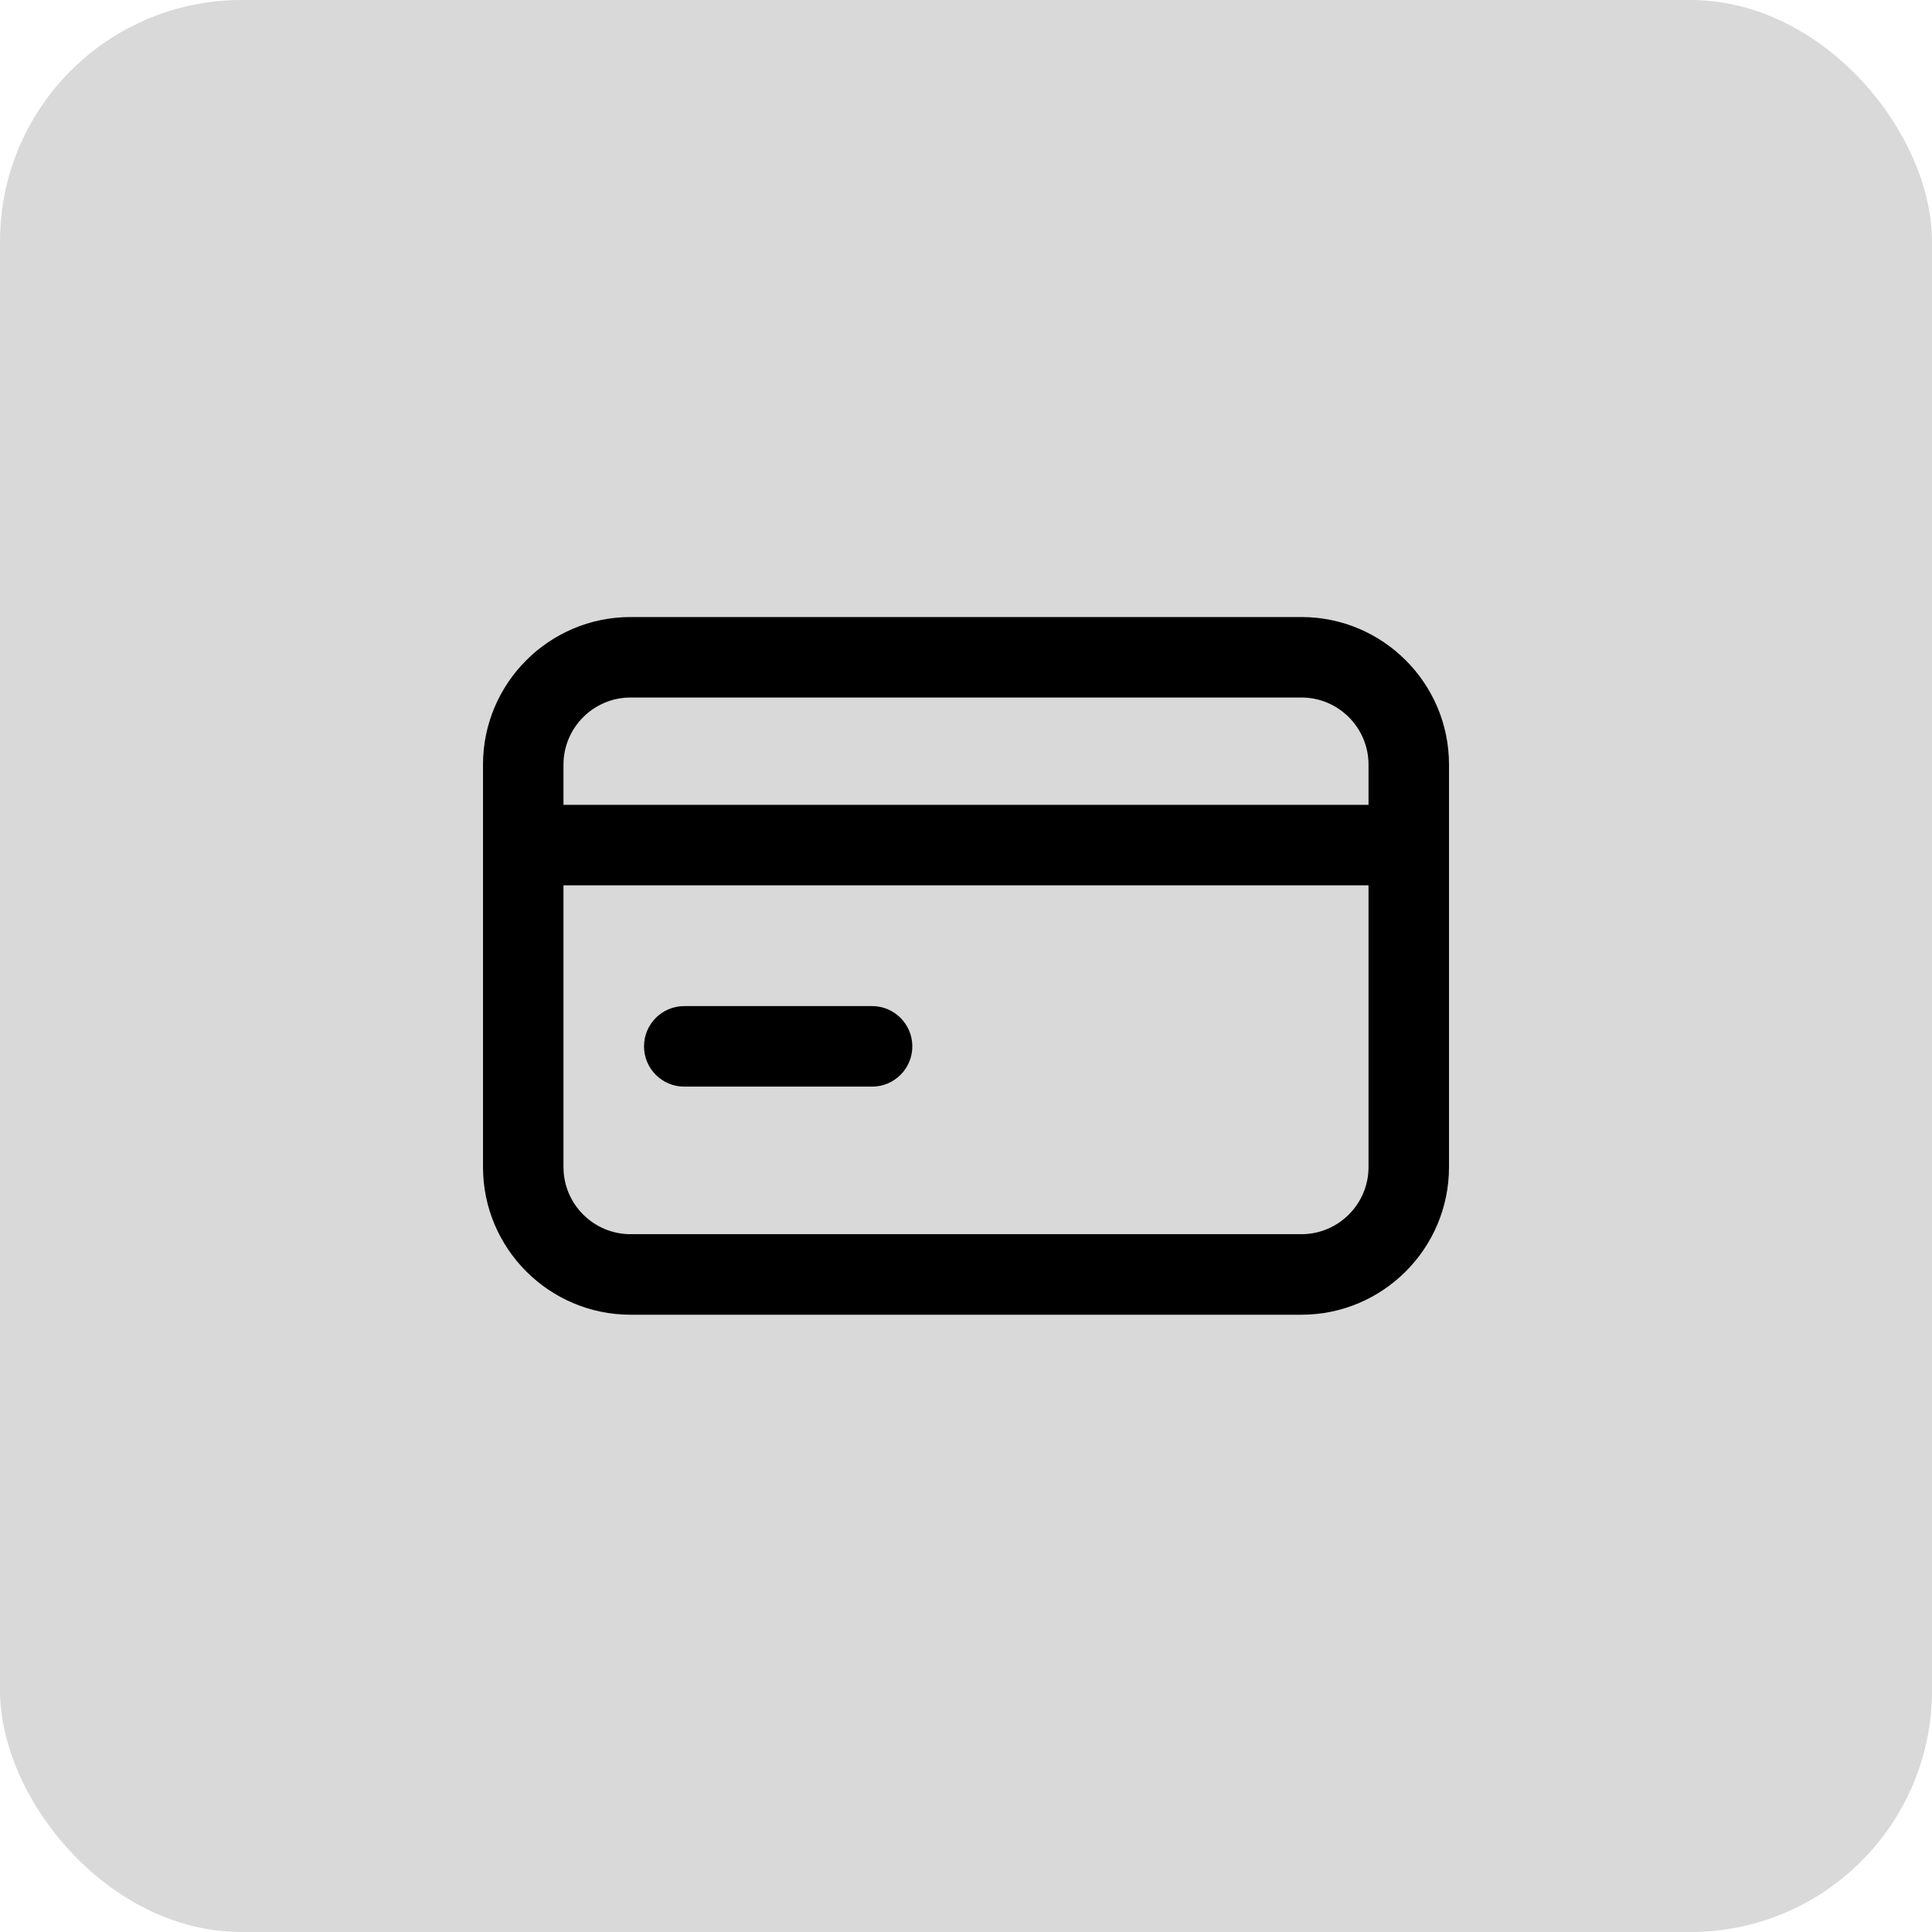 <svg width="32" height="32" viewBox="0 0 32 32" fill="none" xmlns="http://www.w3.org/2000/svg">
<rect width="32" height="32" rx="4" fill="#D9D9D9"/>
<path d="M21.556 10.22H10.444C9.096 10.22 8 11.316 8 12.664V19.331C8 20.679 9.096 21.776 10.444 21.776H21.556C22.904 21.776 24 20.679 24 19.331V12.664C24 11.316 22.904 10.22 21.556 10.22ZM10.444 11.553H21.556C22.168 11.553 22.667 12.052 22.667 12.664V13.331H9.333V12.664C9.333 12.052 9.832 11.553 10.444 11.553ZM21.556 20.442H10.444C9.832 20.442 9.333 19.944 9.333 19.331V14.664H22.667V19.331C22.667 19.944 22.168 20.442 21.556 20.442ZM15.111 17.331C15.111 17.699 14.812 17.998 14.444 17.998H11.333C10.965 17.998 10.667 17.699 10.667 17.331C10.667 16.963 10.965 16.664 11.333 16.664H14.444C14.812 16.664 15.111 16.963 15.111 17.331Z" fill="black"/>
</svg>

